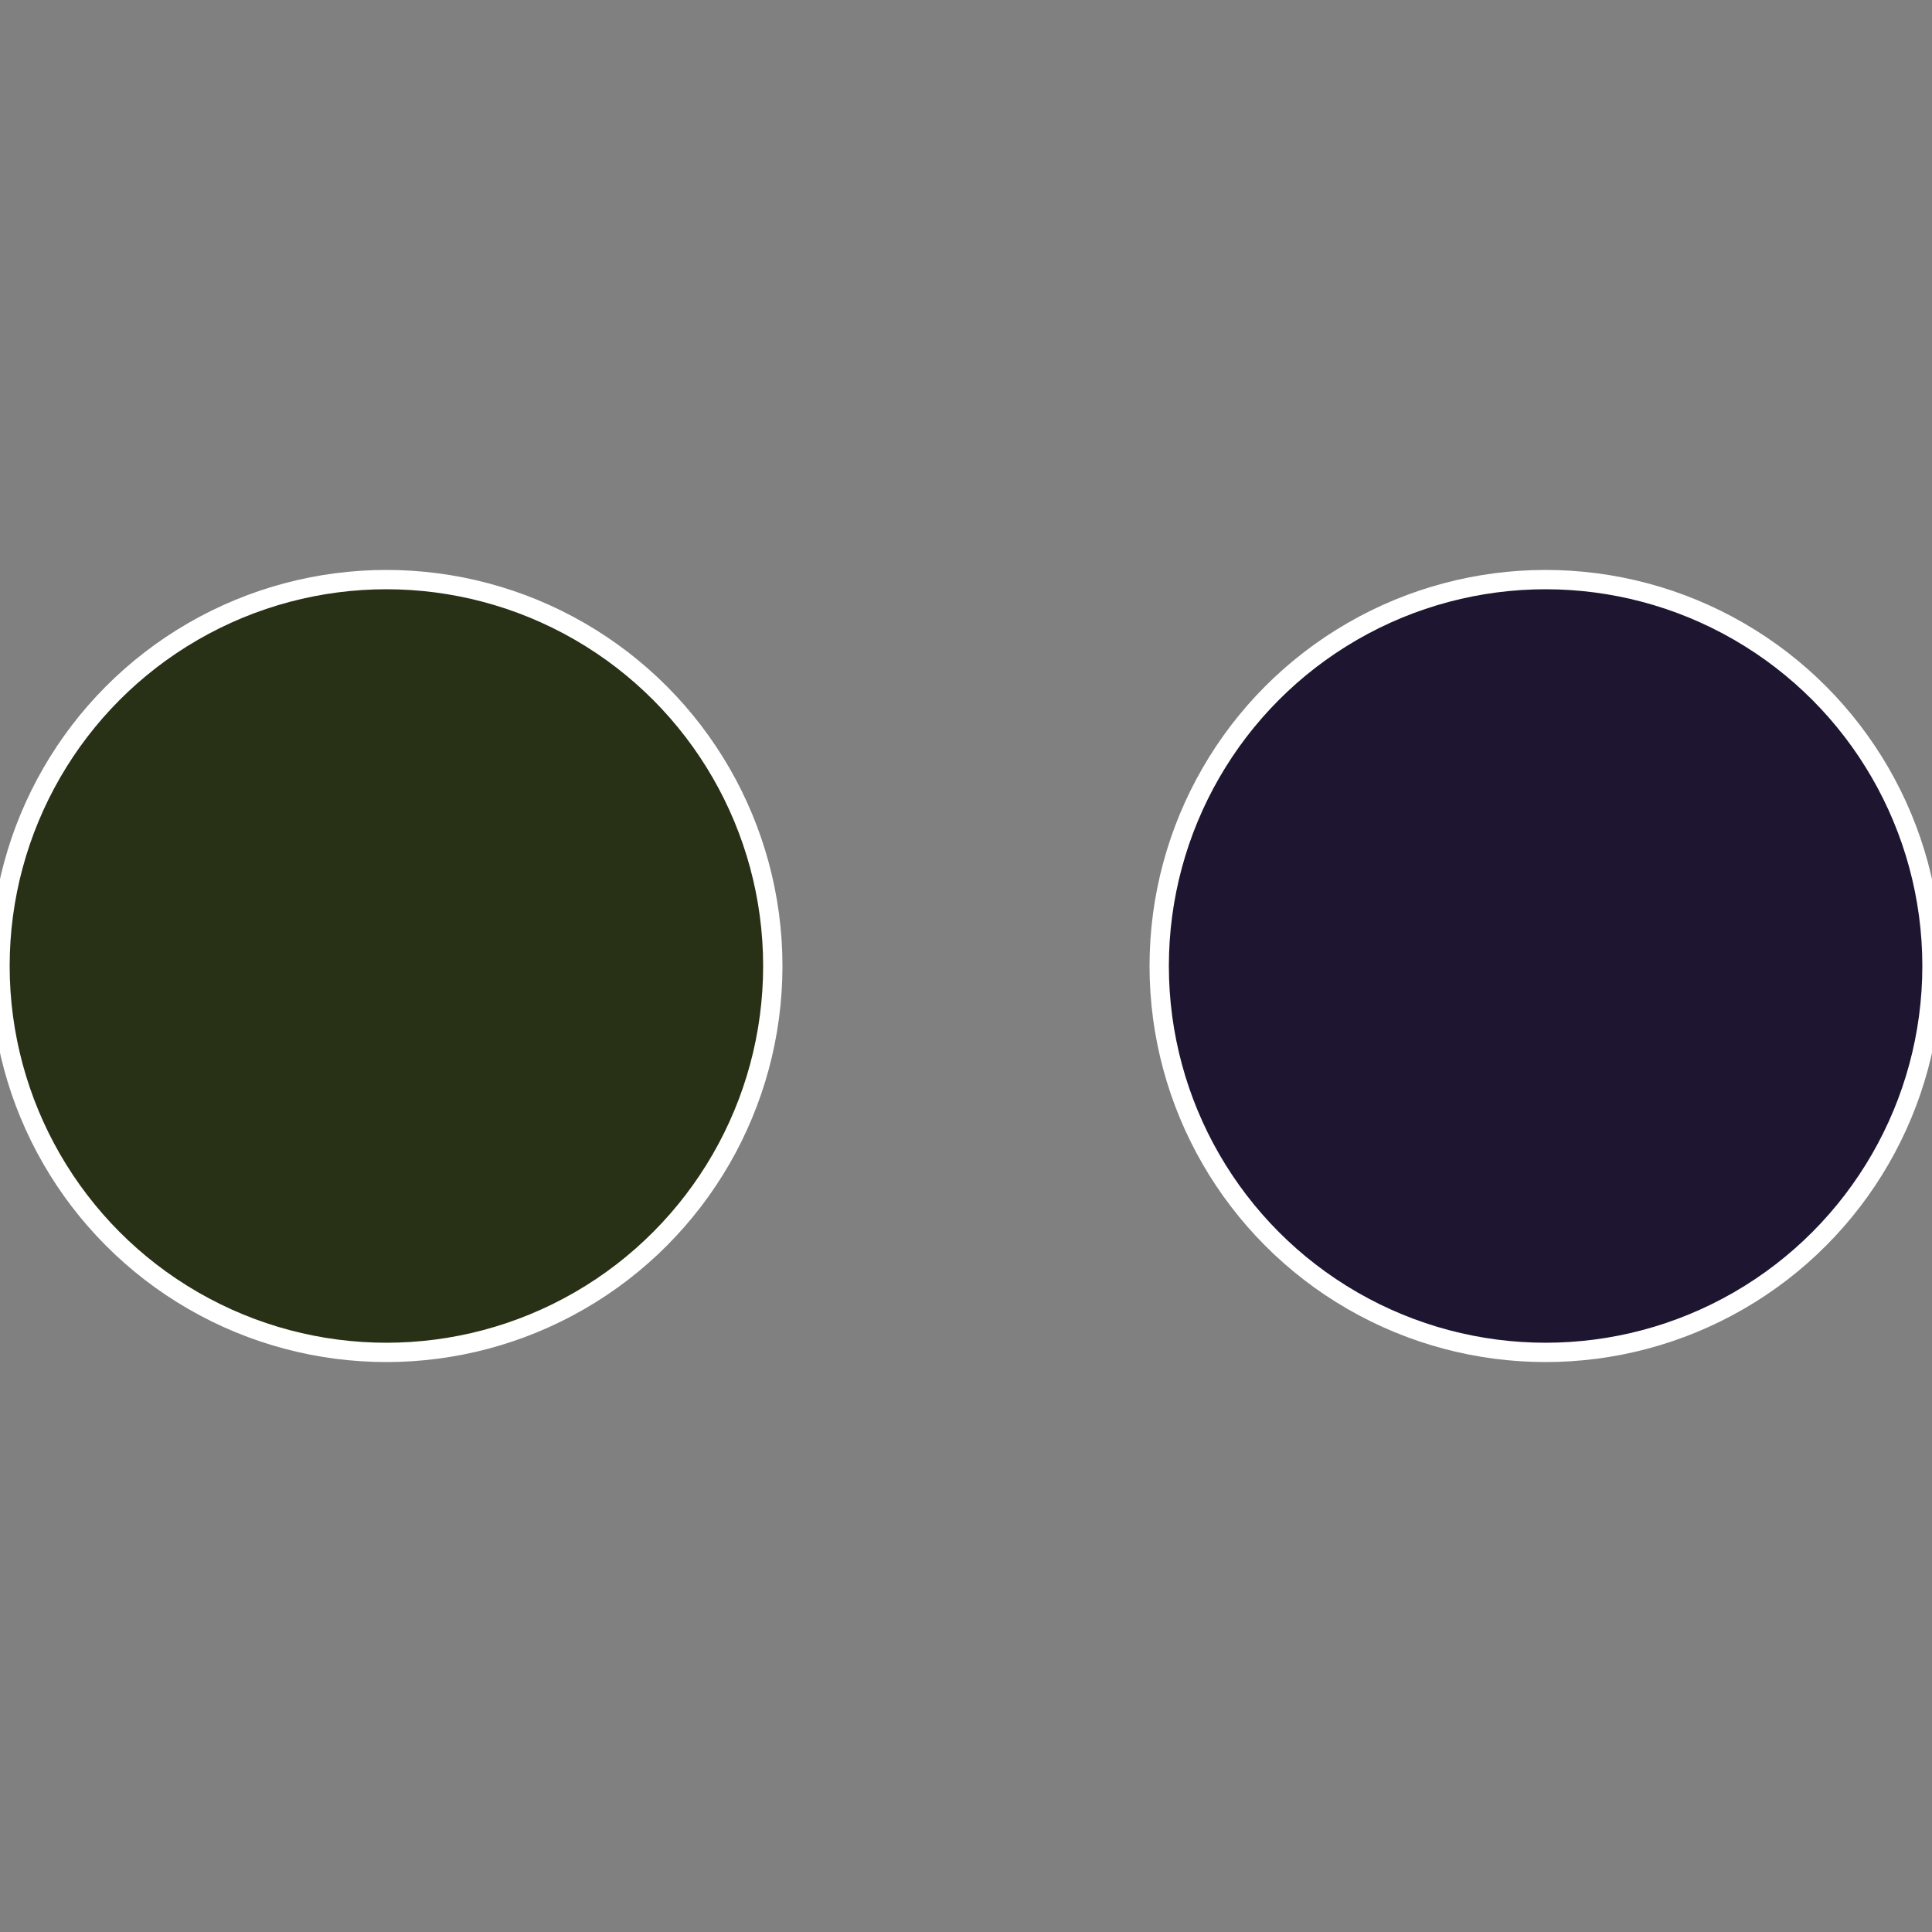 <?xml version="1.0" standalone="no"?>
<svg width="500" height="500" viewBox="-1 -1 2 2" xmlns="http://www.w3.org/2000/svg">
 
                <rect x="-1" y="-1" width="2" height="2" fill="#808080" stroke="none"/>
 
                <circle cx="0.6" cy="0" r="0.4" fill="#1e1630" stroke="#fff" stroke-width="1%" />
             
                <circle cx="-0.6" cy="7.3478807948841E-17" r="0.4" fill="#283016" stroke="#fff" stroke-width="1%" />
            </svg>
